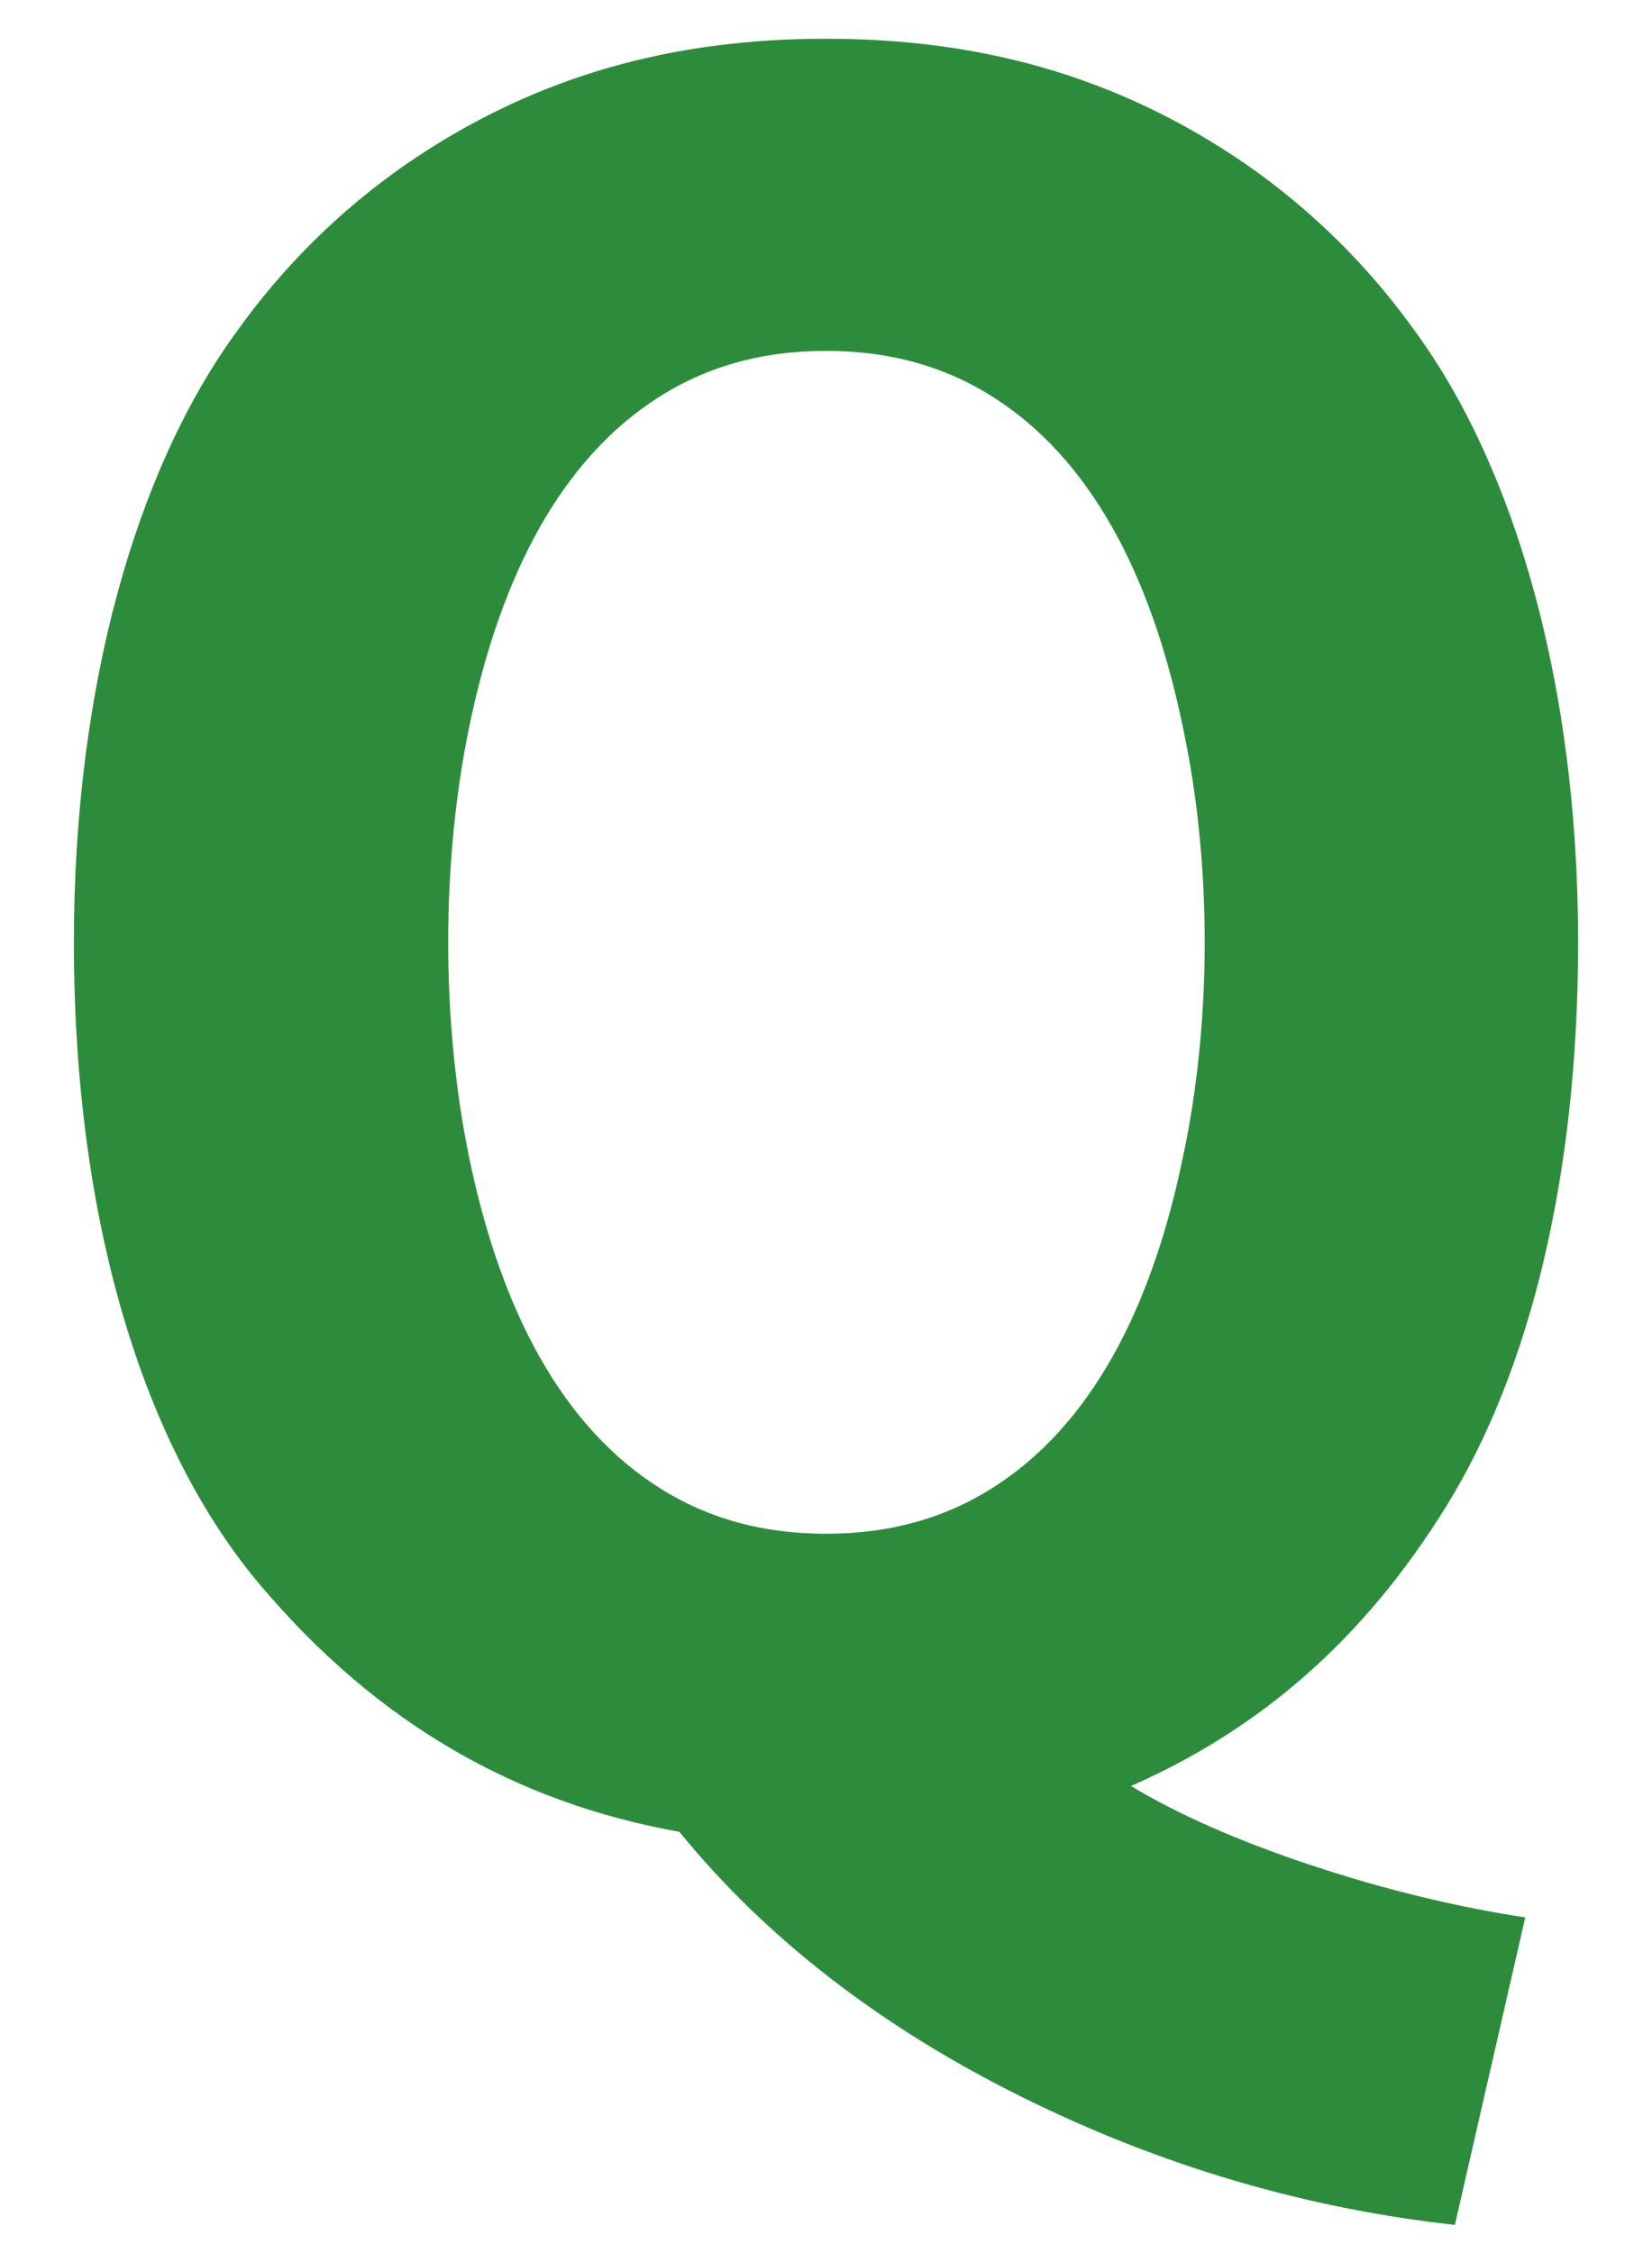 <svg width="22" height="30" viewBox="0 0 22 30" fill="none" xmlns="http://www.w3.org/2000/svg">
<path d="M0.984 12.547C0.984 9.109 1.828 6.25 3.125 4.453C3.766 3.547 4.531 2.797 5.406 2.188C7.156 0.984 9 0.516 11 0.516C13 0.516 14.844 0.984 16.594 2.188C17.469 2.797 18.234 3.547 18.875 4.453C20.172 6.25 21.016 9.109 21.016 12.547C21.016 15.656 20.375 18.25 19.266 20.047C18.156 21.844 16.766 23.031 15.062 23.781C15.656 24.141 16.453 24.5 17.438 24.828C18.422 25.156 19.391 25.391 20.312 25.531L19.375 29.625C17.391 29.406 15.469 28.844 13.609 27.922C11.75 27 10.219 25.828 9.047 24.391C6.859 24 5.016 22.938 3.469 21.109C1.922 19.281 0.984 16.281 0.984 12.547ZM6.25 9.672C5.875 11.484 5.875 13.609 6.25 15.422C6.625 17.234 7.359 18.859 8.688 19.75C9.359 20.203 10.125 20.422 11 20.422C11.875 20.422 12.641 20.203 13.312 19.75C14.641 18.859 15.375 17.234 15.75 15.422C16.141 13.609 16.141 11.484 15.75 9.672C15.375 7.859 14.641 6.234 13.312 5.344C12.641 4.891 11.875 4.672 11 4.672C10.125 4.672 9.359 4.891 8.688 5.344C7.359 6.234 6.625 7.859 6.25 9.672Z" fill="#2D8C3C"/>
</svg>
